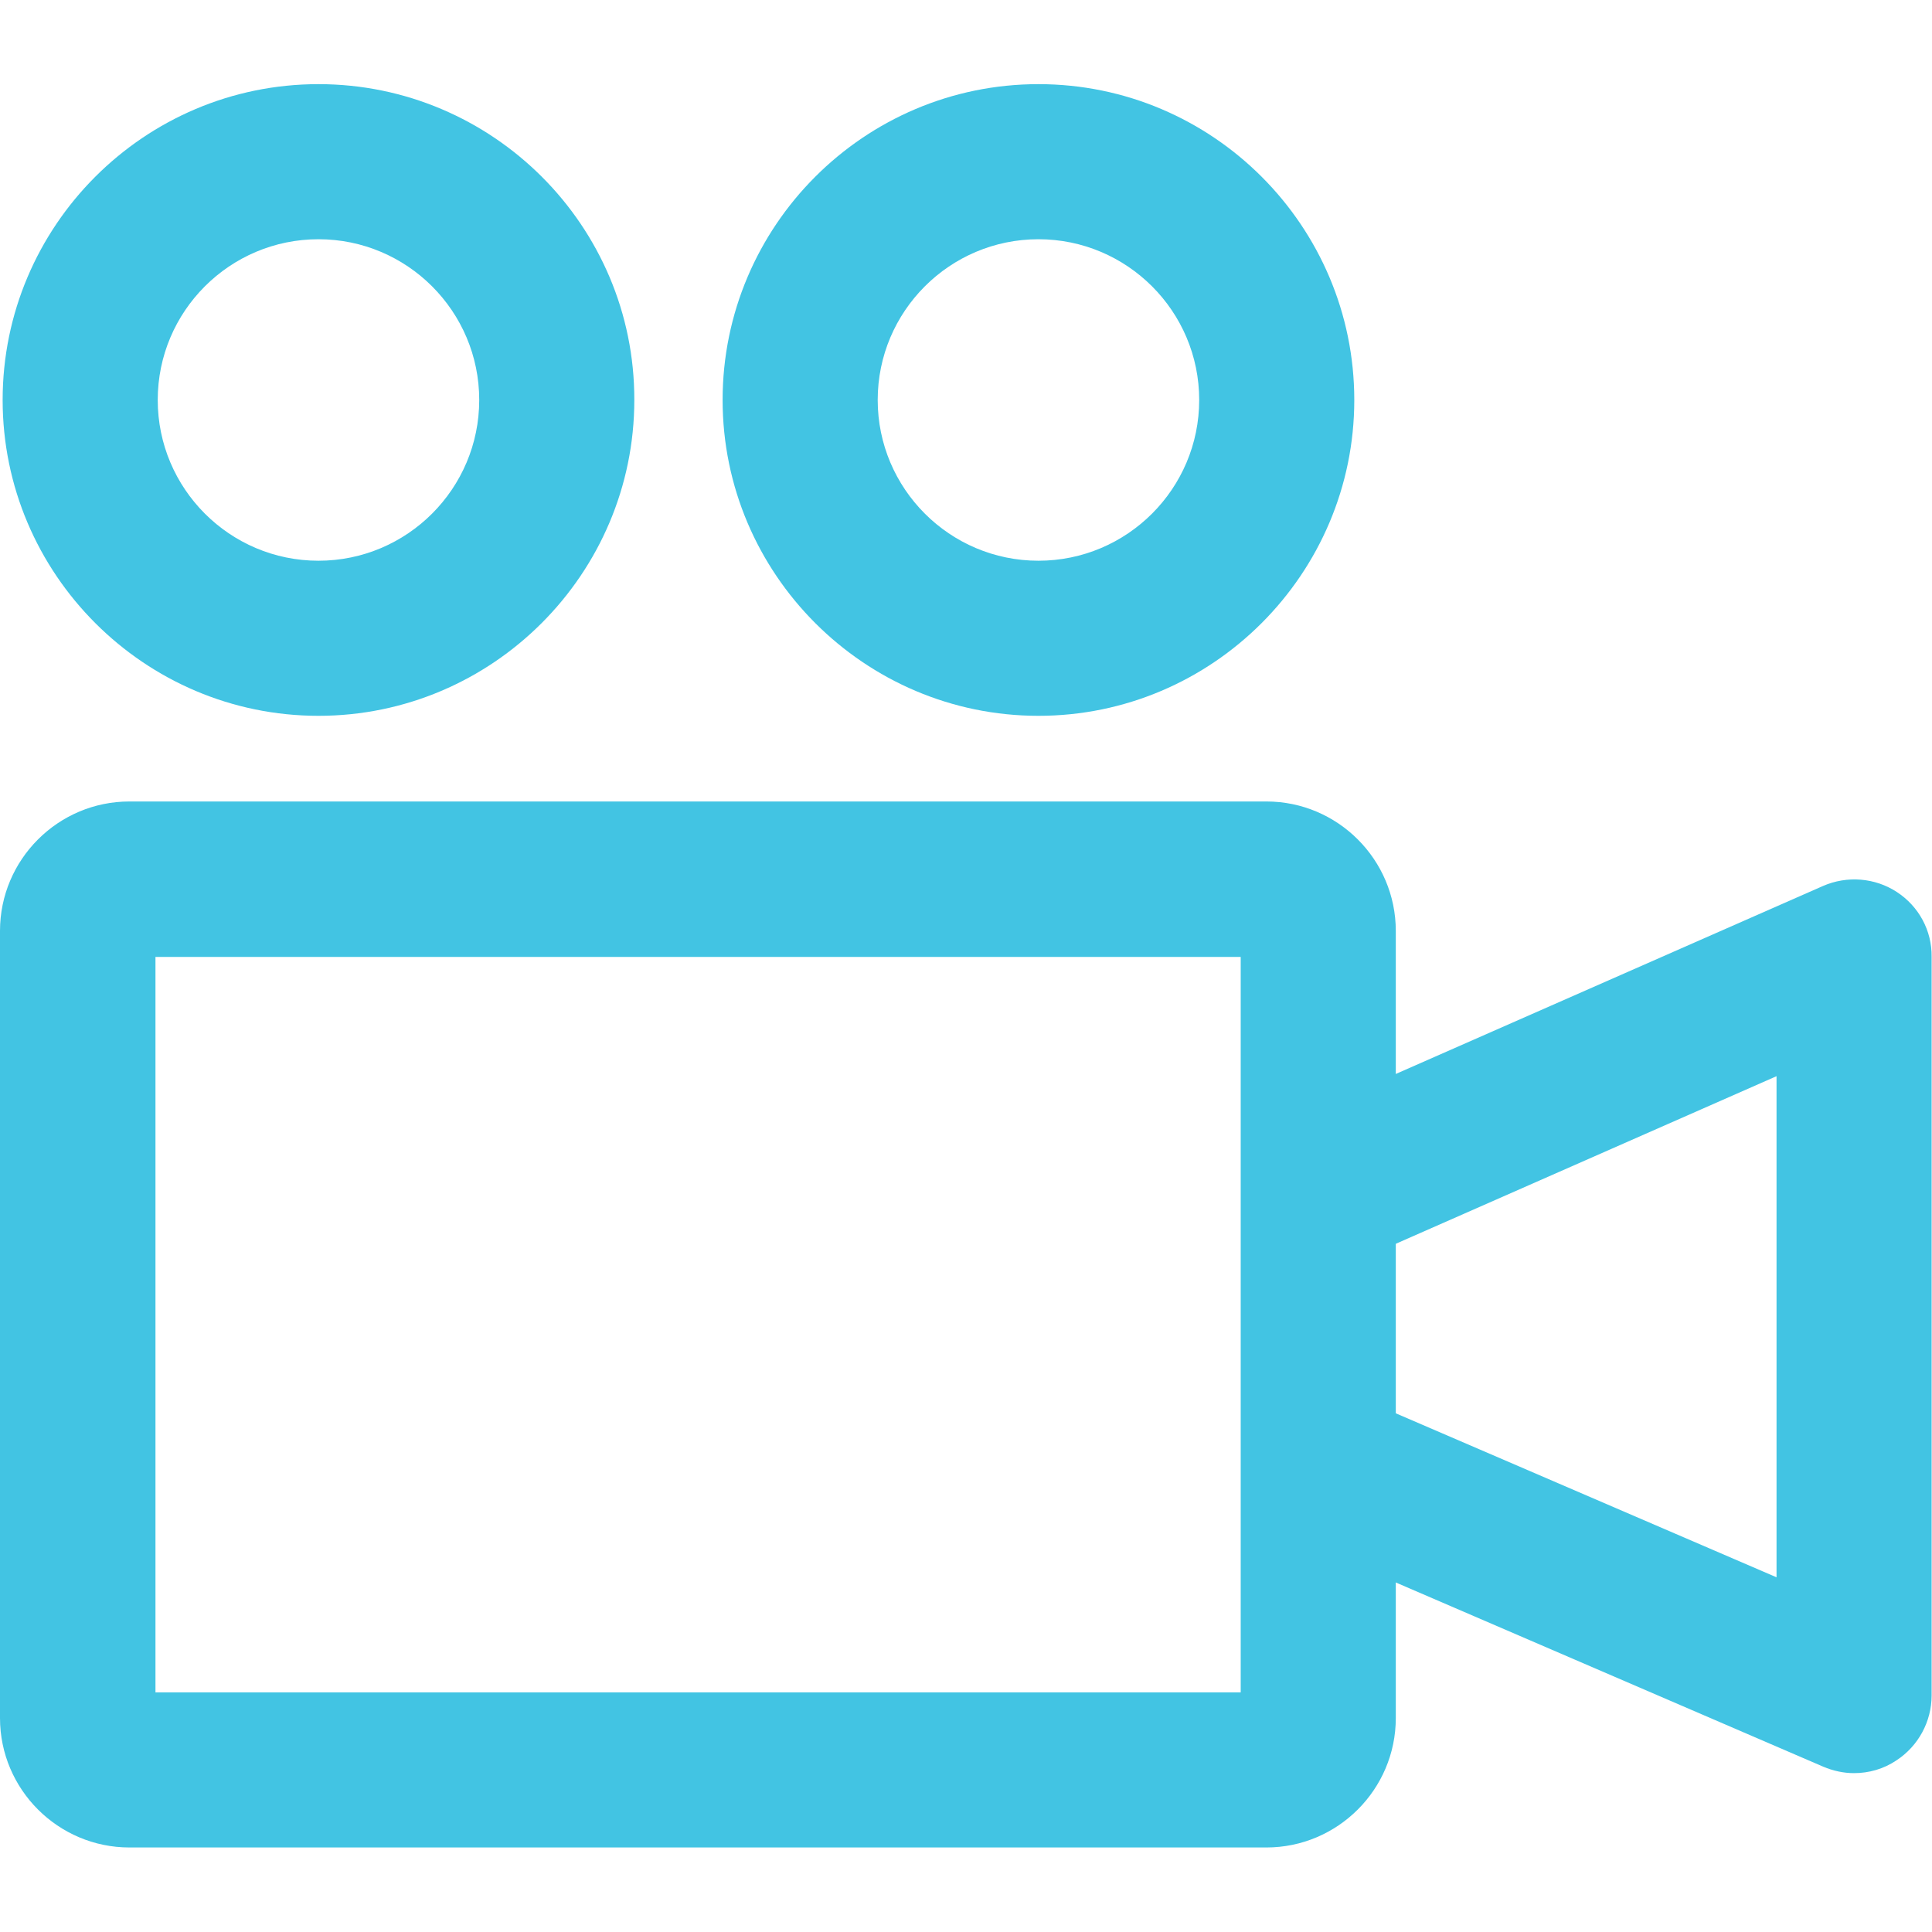 <svg xmlns="http://www.w3.org/2000/svg" xmlns:xlink="http://www.w3.org/1999/xlink" id="Capa_1" x="0px" y="0px" viewBox="0 0 512 512" style="enable-background:new 0 0 512 512;" xml:space="preserve"><style type="text/css">	.st0{fill:#42C4E3;}</style><g>	<g>		<path class="st0" d="M335.6,212.4H34.3C15.4,212.4,0,227.8,0,246.7v208.6c0,18.9,15.4,34.3,34.3,34.3h301.3    c18.9,0,34.3-15.4,34.3-34.3V246.7C369.9,227.8,354.5,212.4,335.6,212.4z M328.8,448.5H41.2V253.6h287.6V448.5z"></path>	</g></g><g>	<g>		<path class="st0" d="M502.7,236.4c-5.8-3.8-13.2-4.4-19.6-1.6l-143.4,63.1l16.6,37.7l114.5-50.4v132.8l-114.7-49.4l-16.3,37.8    l143.4,61.8c2.6,1.1,5.4,1.7,8.1,1.7c4,0,7.9-1.1,11.3-3.4c5.8-3.8,9.3-10.3,9.3-17.2V253.6C512,246.6,508.5,240.2,502.7,236.4z"></path>	</g></g><g>	<g>		<path class="st0" d="M84.4,22.3C38.2,22.3,0.7,59.9,0.7,106s37.6,83.7,83.7,83.7s83.7-37.6,83.7-83.7    C168.2,59.9,130.6,22.3,84.4,22.3z M84.4,148.6c-23.5,0-42.6-19.1-42.6-42.6c0-23.5,19.1-42.6,42.6-42.6    c23.5,0,42.6,19.1,42.6,42.6S107.9,148.6,84.4,148.6z"></path>	</g></g><g>	<g>		<path class="st0" d="M275.2,22.3c-46.2,0-83.7,37.6-83.7,83.7s37.6,83.7,83.7,83.7s83.7-37.6,83.7-83.7    C358.9,59.9,321.4,22.3,275.2,22.3z M275.2,148.6c-23.5,0-42.6-19.1-42.6-42.6c0-23.5,19.1-42.6,42.6-42.6    c23.5,0,42.6,19.1,42.6,42.6S298.7,148.6,275.2,148.6z"></path>	</g></g></svg>